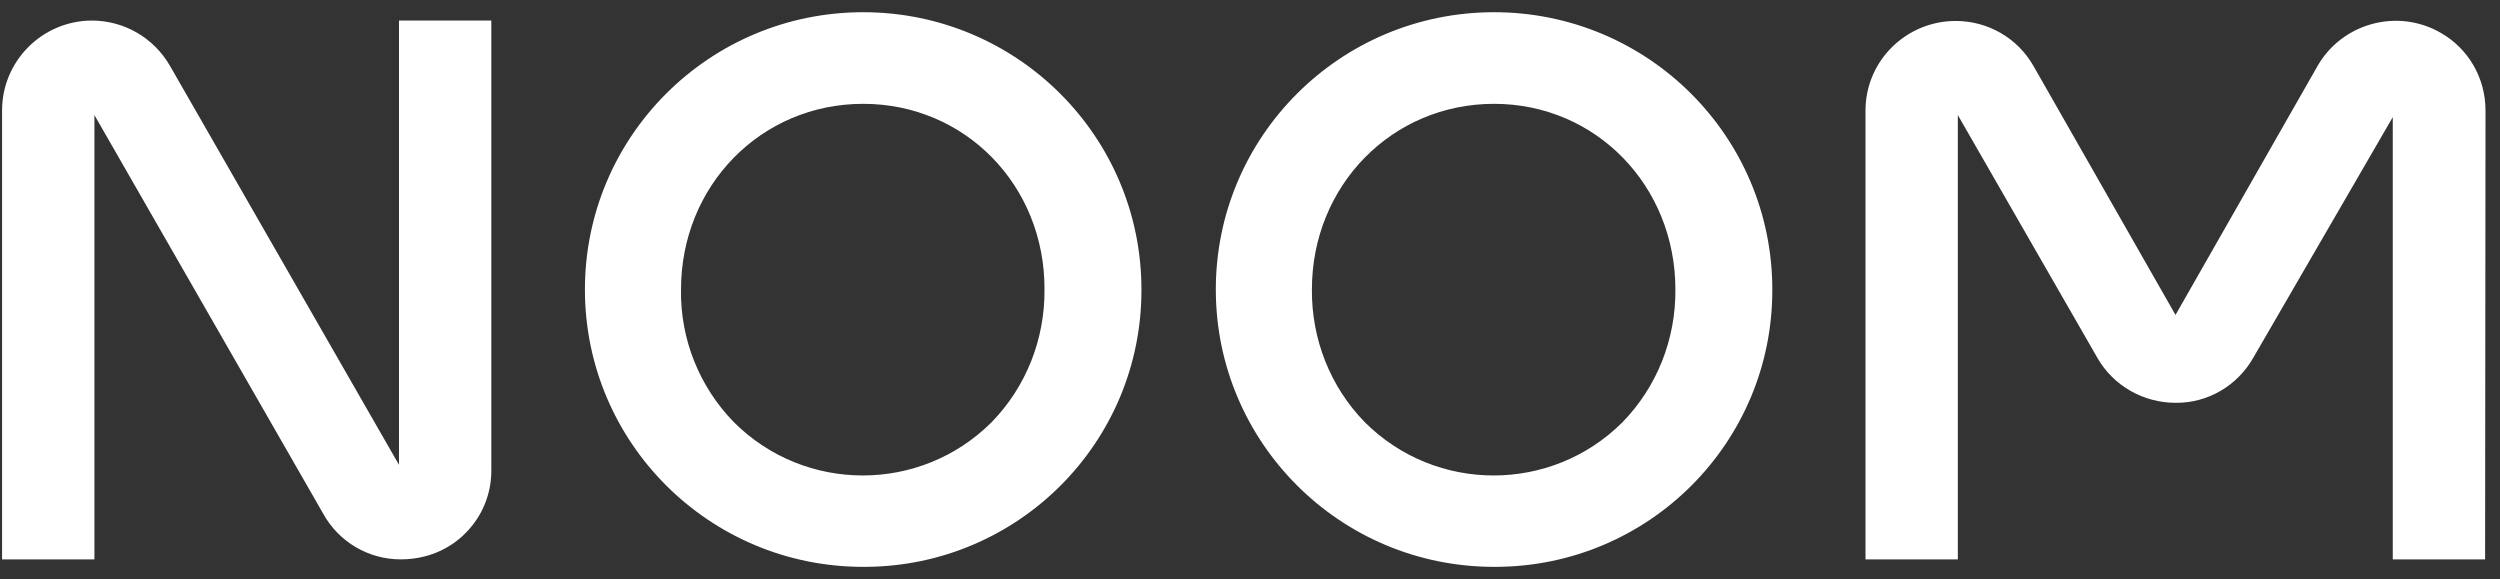 <svg width="151" height="35" viewBox="0 0 151 35" fill="none" xmlns="http://www.w3.org/2000/svg">
<rect x="0" y="0" width="151" height="35" fill="#333333" stroke="none"/>
<g clip-path="url(#clip0_2105_22927)">
<path d="M150.1 33.786H144.523V7.076L136.095 21.613C135.136 23.298 133.344 24.354 131.401 24.329C129.458 24.329 127.641 23.298 126.682 21.613L118.253 6.95V33.786H112.676V6.674C112.676 3.681 115.124 1.266 118.127 1.266C120.07 1.266 121.862 2.298 122.821 3.983L131.401 19.022L139.981 3.983C141.47 1.392 144.801 0.487 147.4 1.971C149.091 2.926 150.125 4.712 150.125 6.674L150.1 33.786ZM24.2 33.786C22.257 33.786 20.465 32.729 19.532 31.044L5.703 6.95V33.786H0.125V6.674C0.125 3.681 2.548 1.266 5.526 1.241C7.494 1.241 9.286 2.272 10.27 3.983L24.099 28.076V1.241H29.676V28.378C29.701 30.843 28.036 33.006 25.639 33.609C25.159 33.735 24.68 33.786 24.2 33.786ZM52.136 34.238C42.849 34.238 35.329 26.744 35.329 17.488C35.329 8.233 42.849 0.738 52.136 0.738C61.423 0.738 68.943 8.233 68.943 17.488C68.968 26.718 61.498 34.213 52.237 34.238H52.136ZM52.136 6.271C45.978 6.271 41.133 11.201 41.133 17.488C41.083 20.481 42.244 23.373 44.338 25.511C48.628 29.787 55.593 29.787 59.883 25.511C61.978 23.373 63.113 20.481 63.088 17.488C63.113 11.201 58.293 6.271 52.136 6.271ZM90.242 34.238C80.955 34.238 73.435 26.744 73.435 17.488C73.435 8.233 80.955 0.738 90.242 0.738C99.528 0.738 107.048 8.233 107.048 17.488C107.074 26.718 99.604 34.213 90.343 34.238H90.242ZM90.242 6.271C84.084 6.271 79.239 11.201 79.239 17.488C79.214 20.481 80.349 23.373 82.444 25.511C86.734 29.787 93.699 29.787 97.989 25.511C100.083 23.373 101.219 20.481 101.194 17.488C101.194 11.201 96.374 6.271 90.242 6.271Z" fill="white"/>
</g>
<defs>
<clipPath id="clip0_2105_22927">
<rect width="150" height="33.5" fill="white" transform="translate(0.125 0.738)"/>
</clipPath>
</defs>
</svg>
